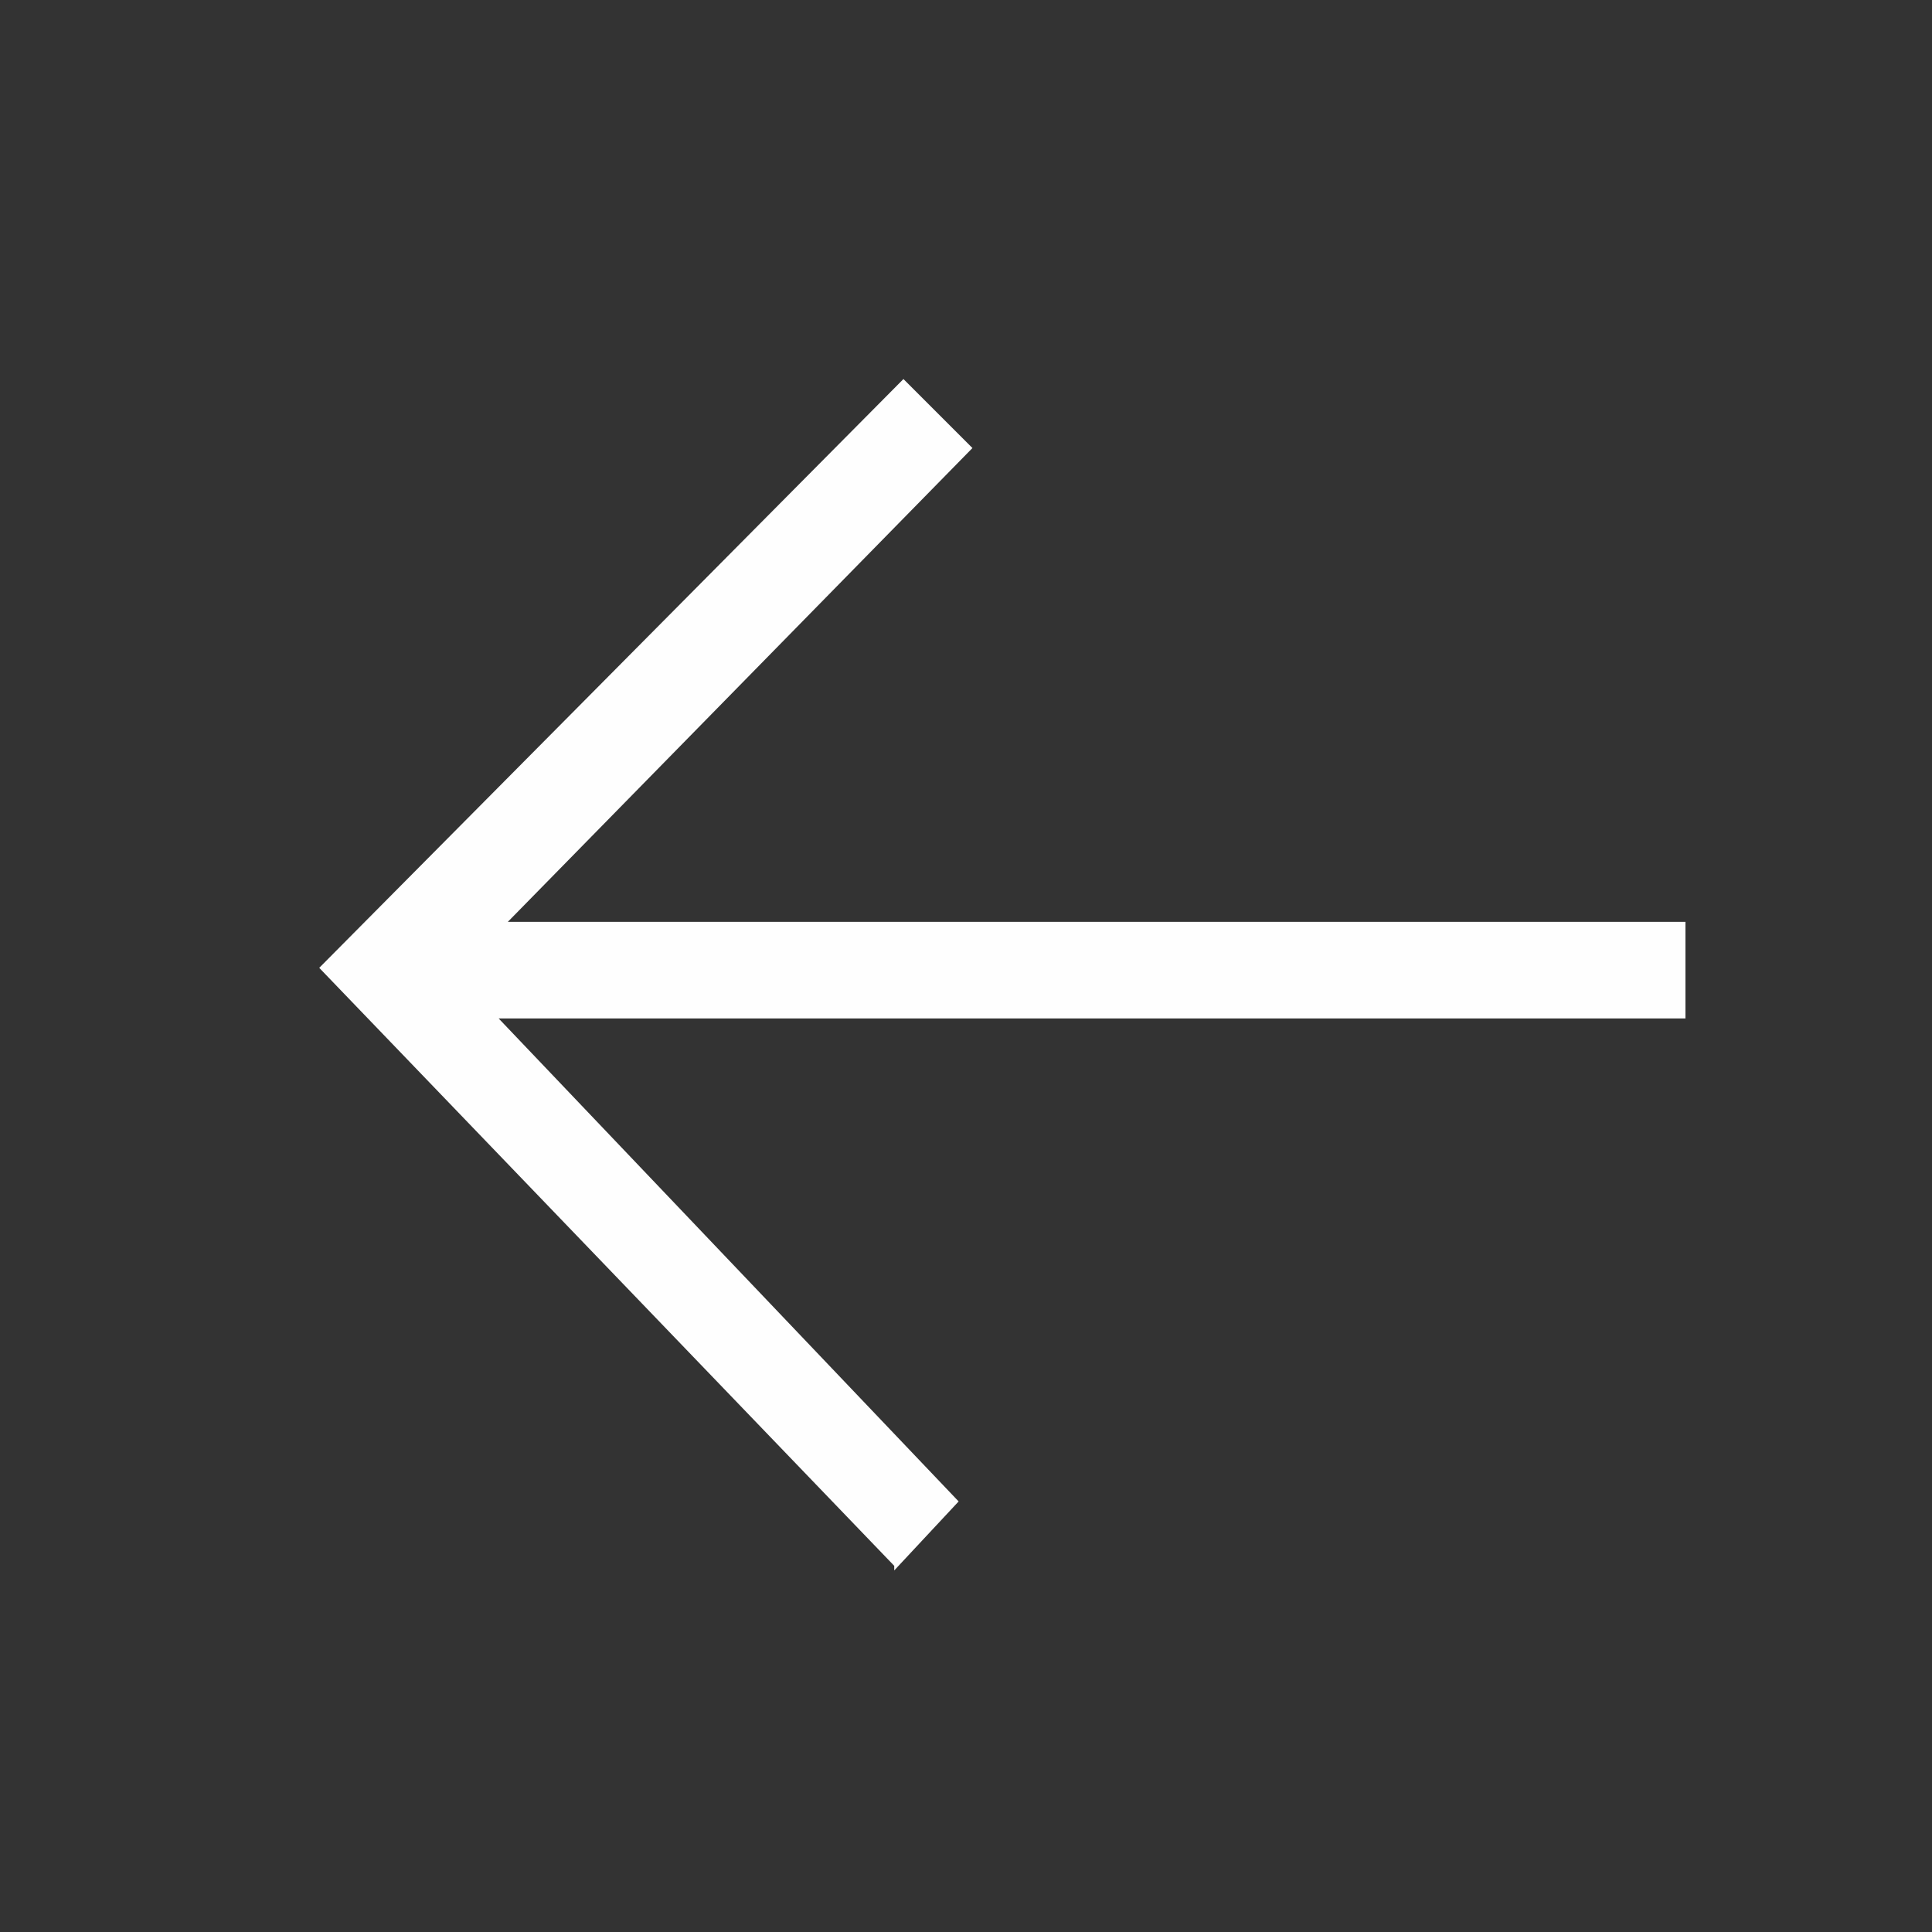 <svg width="21" height="21" viewBox="0 0 21 21" fill="none" xmlns="http://www.w3.org/2000/svg">
<rect x="0" y="0" width="21" height="21" fill="#333333" stroke="none"/>
<path d="M9.72 17.07L10.42 16.32L5.42 11.07H18.32V10.02H5.52L10.57 4.87L9.82 4.12L3.47 10.52L9.72 17.02V17.07Z" fill="#FEFEFE"/>
</svg>
